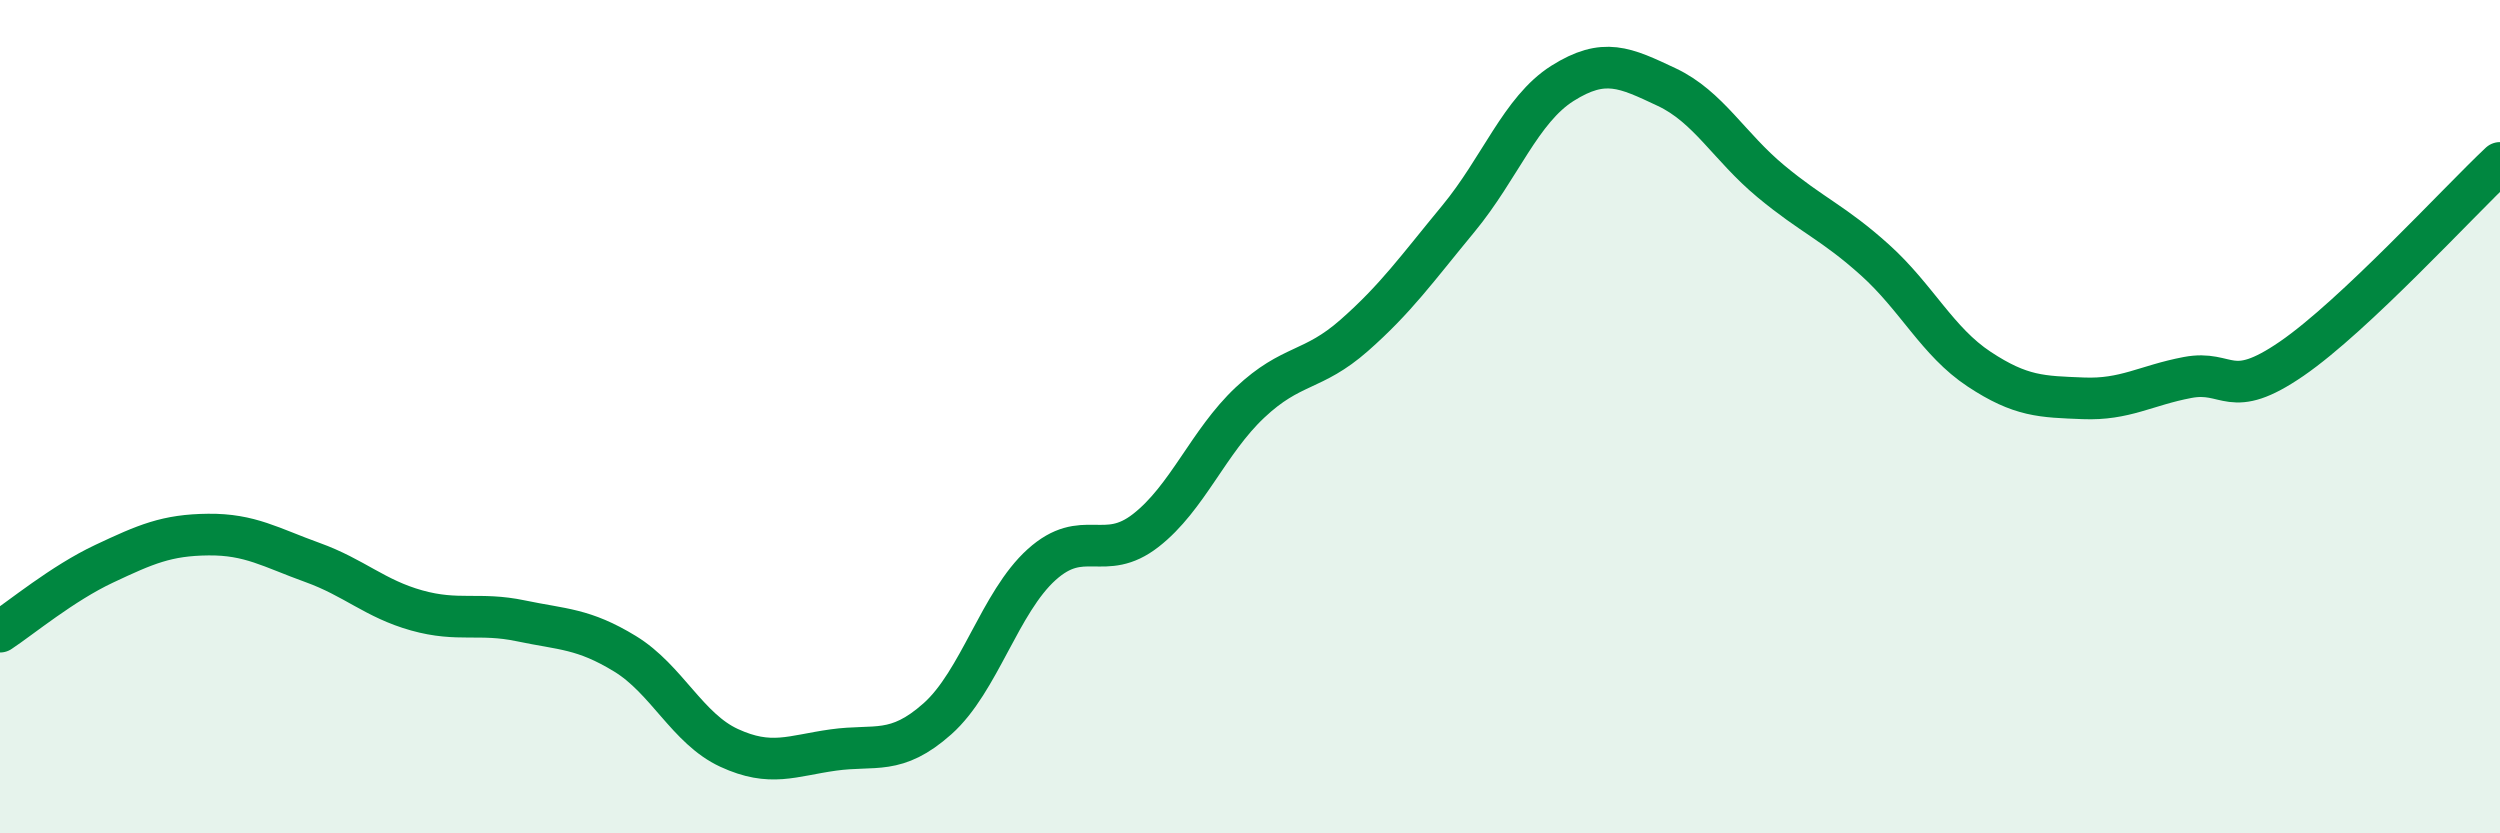 
    <svg width="60" height="20" viewBox="0 0 60 20" xmlns="http://www.w3.org/2000/svg">
      <path
        d="M 0,15.16 C 0.5,14.83 1.5,14 2.5,13.53 C 3.5,13.06 4,12.84 5,12.83 C 6,12.82 6.5,13.14 7.5,13.5 C 8.5,13.86 9,14.37 10,14.65 C 11,14.93 11.5,14.69 12.5,14.9 C 13.5,15.11 14,15.08 15,15.69 C 16,16.3 16.5,17.49 17.5,17.95 C 18.5,18.41 19,18.14 20,18 C 21,17.86 21.5,18.14 22.5,17.25 C 23.5,16.36 24,14.45 25,13.55 C 26,12.65 26.5,13.51 27.5,12.73 C 28.5,11.95 29,10.6 30,9.66 C 31,8.72 31.5,8.93 32.5,8.05 C 33.5,7.17 34,6.46 35,5.25 C 36,4.04 36.5,2.63 37.5,2 C 38.5,1.37 39,1.62 40,2.09 C 41,2.56 41.5,3.52 42.5,4.35 C 43.5,5.18 44,5.34 45,6.24 C 46,7.14 46.5,8.2 47.5,8.86 C 48.5,9.52 49,9.52 50,9.56 C 51,9.6 51.5,9.25 52.5,9.06 C 53.5,8.87 53.5,9.64 55,8.61 C 56.5,7.58 59,4.85 60,3.91L60 20L0 20Z"
        fill="#008740"
        opacity="0.1"
        stroke-linecap="round"
        stroke-linejoin="round"
      />
      <path
        d="M 0,15.16 C 0.5,14.83 1.5,14 2.5,13.53 C 3.5,13.06 4,12.84 5,12.83 C 6,12.82 6.5,13.14 7.5,13.5 C 8.5,13.86 9,14.37 10,14.65 C 11,14.93 11.5,14.69 12.5,14.9 C 13.5,15.11 14,15.08 15,15.69 C 16,16.3 16.5,17.49 17.5,17.95 C 18.5,18.41 19,18.14 20,18 C 21,17.86 21.5,18.14 22.5,17.25 C 23.5,16.36 24,14.45 25,13.55 C 26,12.65 26.5,13.51 27.5,12.73 C 28.5,11.95 29,10.6 30,9.66 C 31,8.72 31.5,8.93 32.5,8.05 C 33.5,7.17 34,6.46 35,5.25 C 36,4.04 36.5,2.63 37.5,2 C 38.5,1.37 39,1.62 40,2.09 C 41,2.56 41.5,3.52 42.5,4.35 C 43.5,5.18 44,5.34 45,6.24 C 46,7.14 46.5,8.2 47.5,8.86 C 48.5,9.52 49,9.52 50,9.56 C 51,9.6 51.5,9.25 52.5,9.06 C 53.5,8.87 53.5,9.64 55,8.61 C 56.5,7.58 59,4.85 60,3.91"
        stroke="#008740"
        stroke-width="1"
        fill="none"
        stroke-linecap="round"
        stroke-linejoin="round"
      />
    </svg>
  